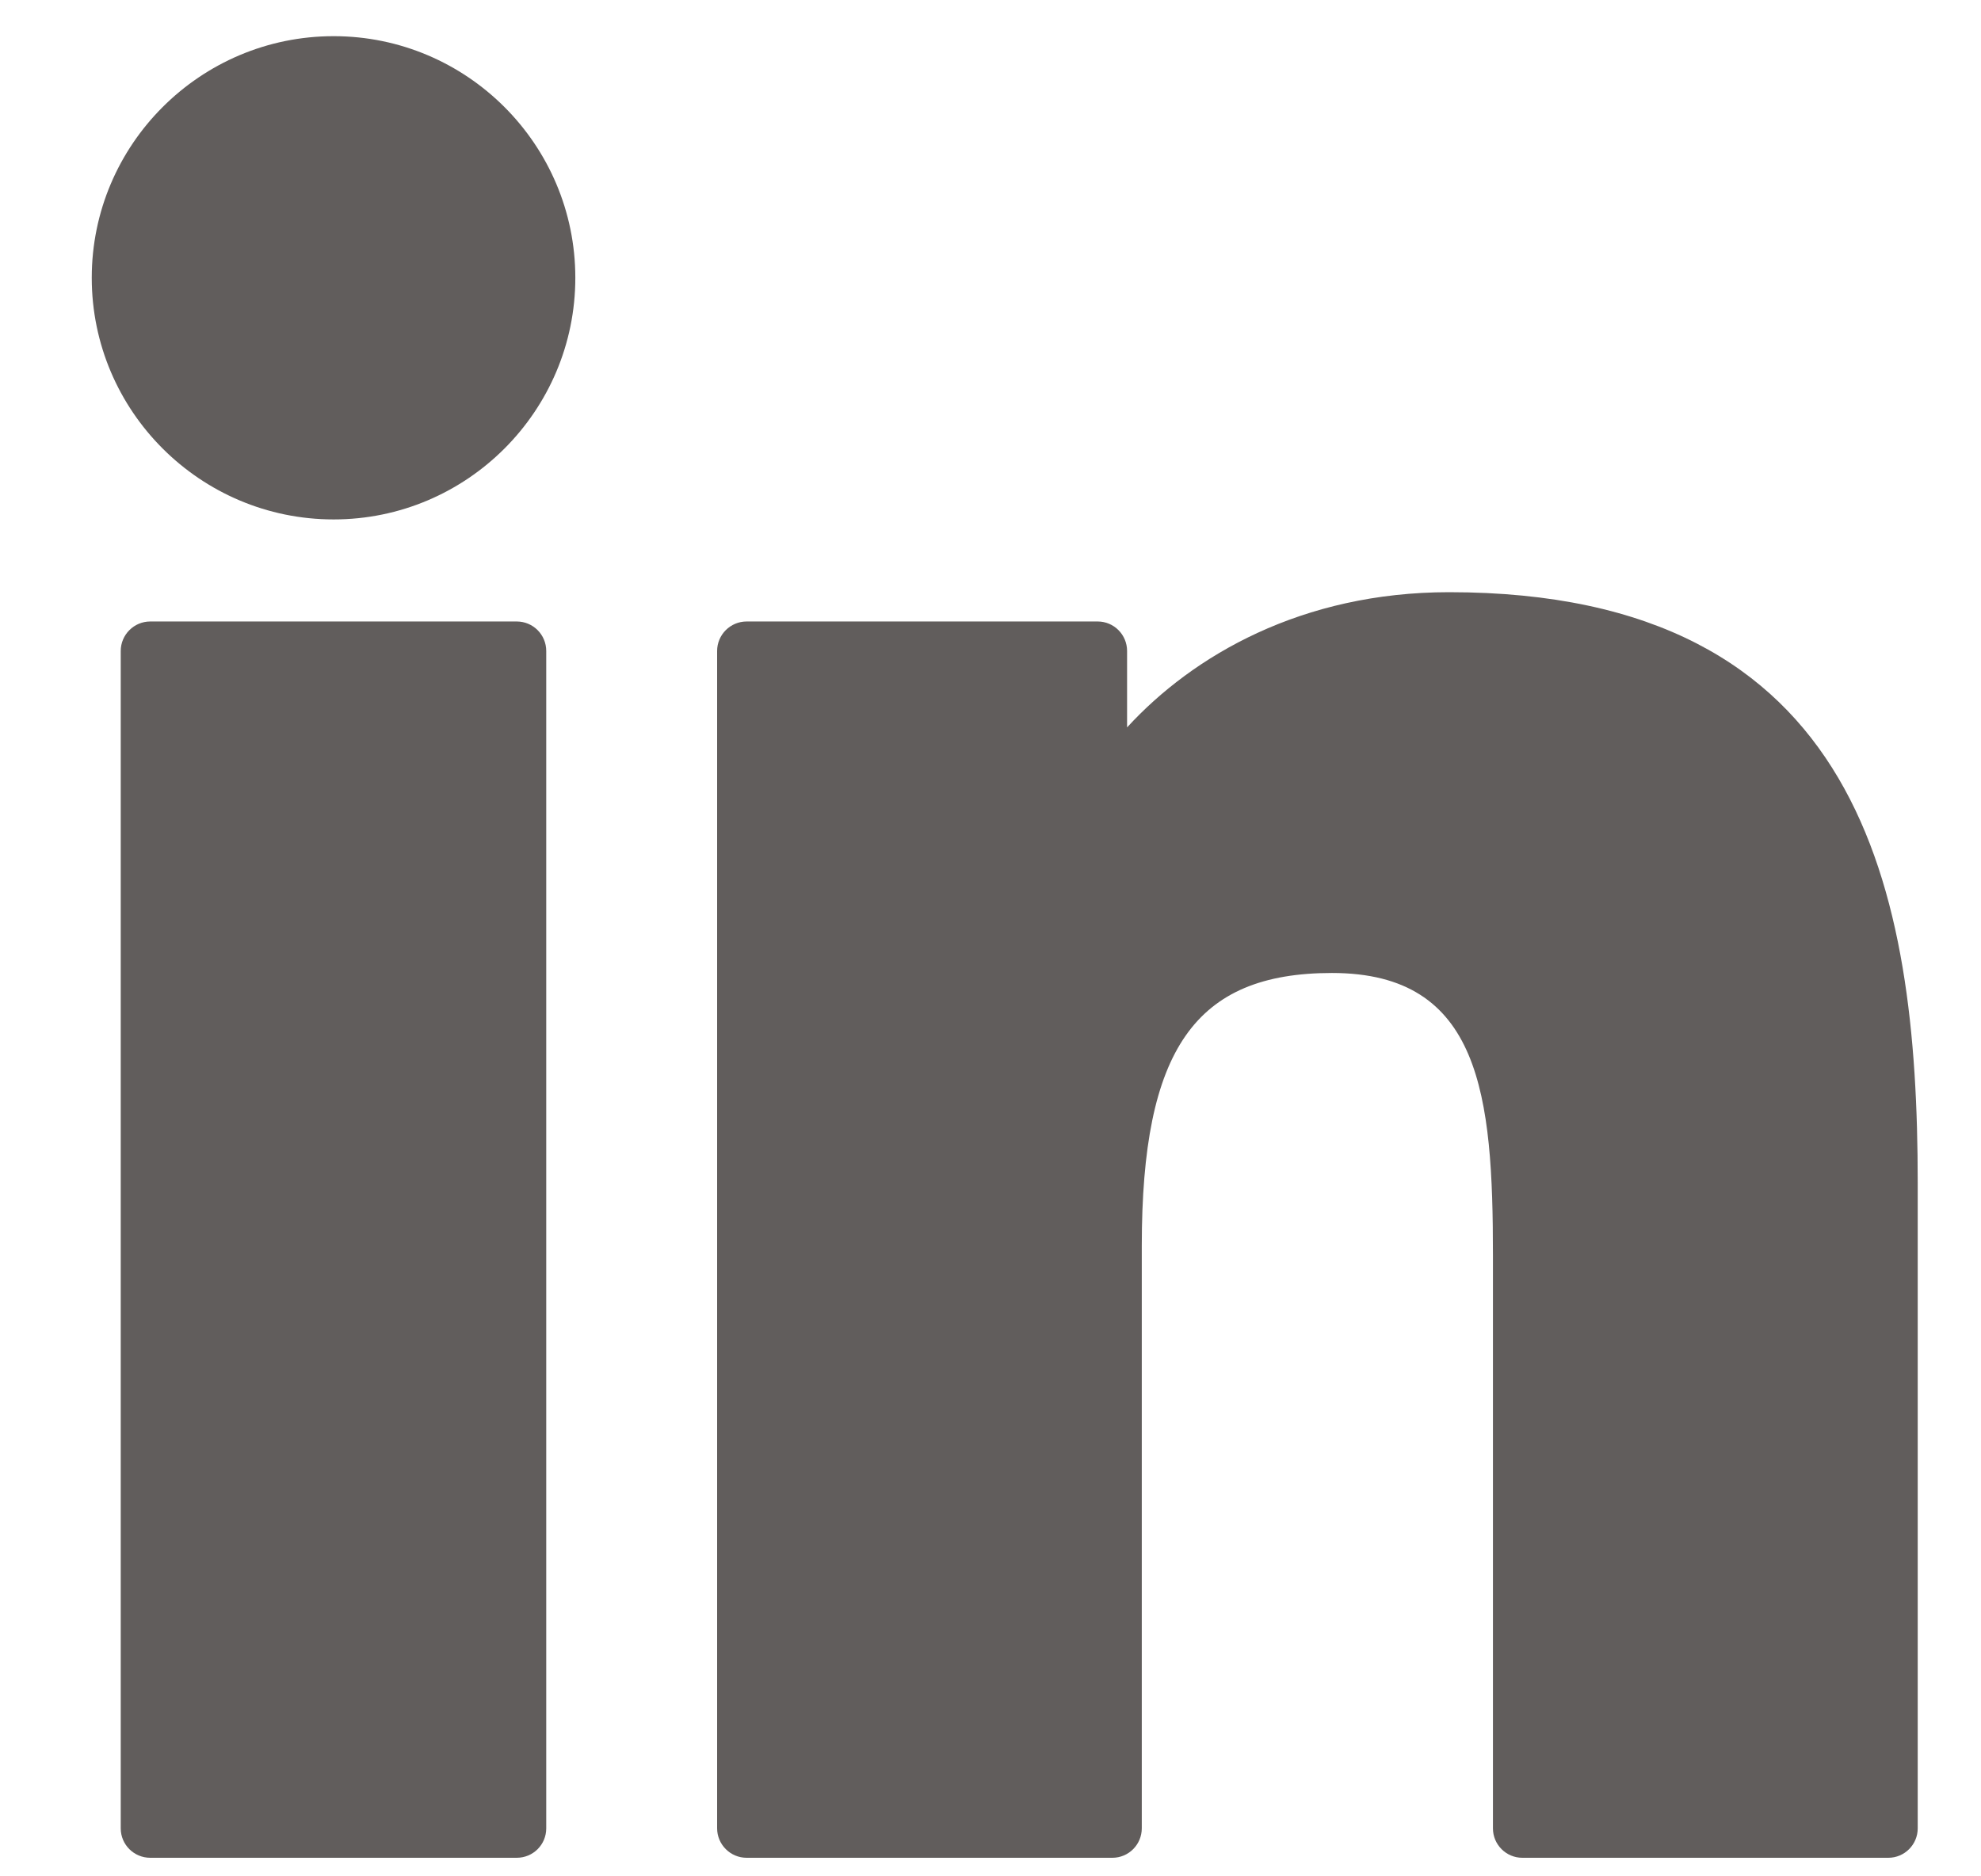 <svg width="19" height="18" viewBox="0 0 19 18" fill="none" xmlns="http://www.w3.org/2000/svg">
<path d="M4.956 5.962H1.441C1.285 5.962 1.158 6.089 1.158 6.245V17.54C1.158 17.696 1.285 17.822 1.441 17.822H4.956C5.113 17.822 5.239 17.696 5.239 17.54V6.245C5.239 6.089 5.113 5.962 4.956 5.962Z" fill="#615D5C"/>
<path d="M3.2 0.347C1.921 0.347 0.88 1.387 0.88 2.665C0.88 3.943 1.921 4.983 3.2 4.983C4.478 4.983 5.518 3.943 5.518 2.665C5.518 1.387 4.478 0.347 3.2 0.347Z" fill="#615D5C"/>
<path d="M13.899 5.681C12.487 5.681 11.443 6.288 10.81 6.978V6.245C10.81 6.089 10.684 5.962 10.528 5.962H7.161C7.005 5.962 6.878 6.089 6.878 6.245V17.539C6.878 17.695 7.005 17.822 7.161 17.822H10.669C10.825 17.822 10.951 17.695 10.951 17.539V11.951C10.951 10.068 11.463 9.334 12.775 9.334C14.205 9.334 14.319 10.511 14.319 12.048V17.54C14.319 17.695 14.445 17.822 14.601 17.822H18.111C18.267 17.822 18.393 17.695 18.393 17.54V11.344C18.393 8.544 17.859 5.681 13.899 5.681Z" fill="#615D5C"/>
</svg>
